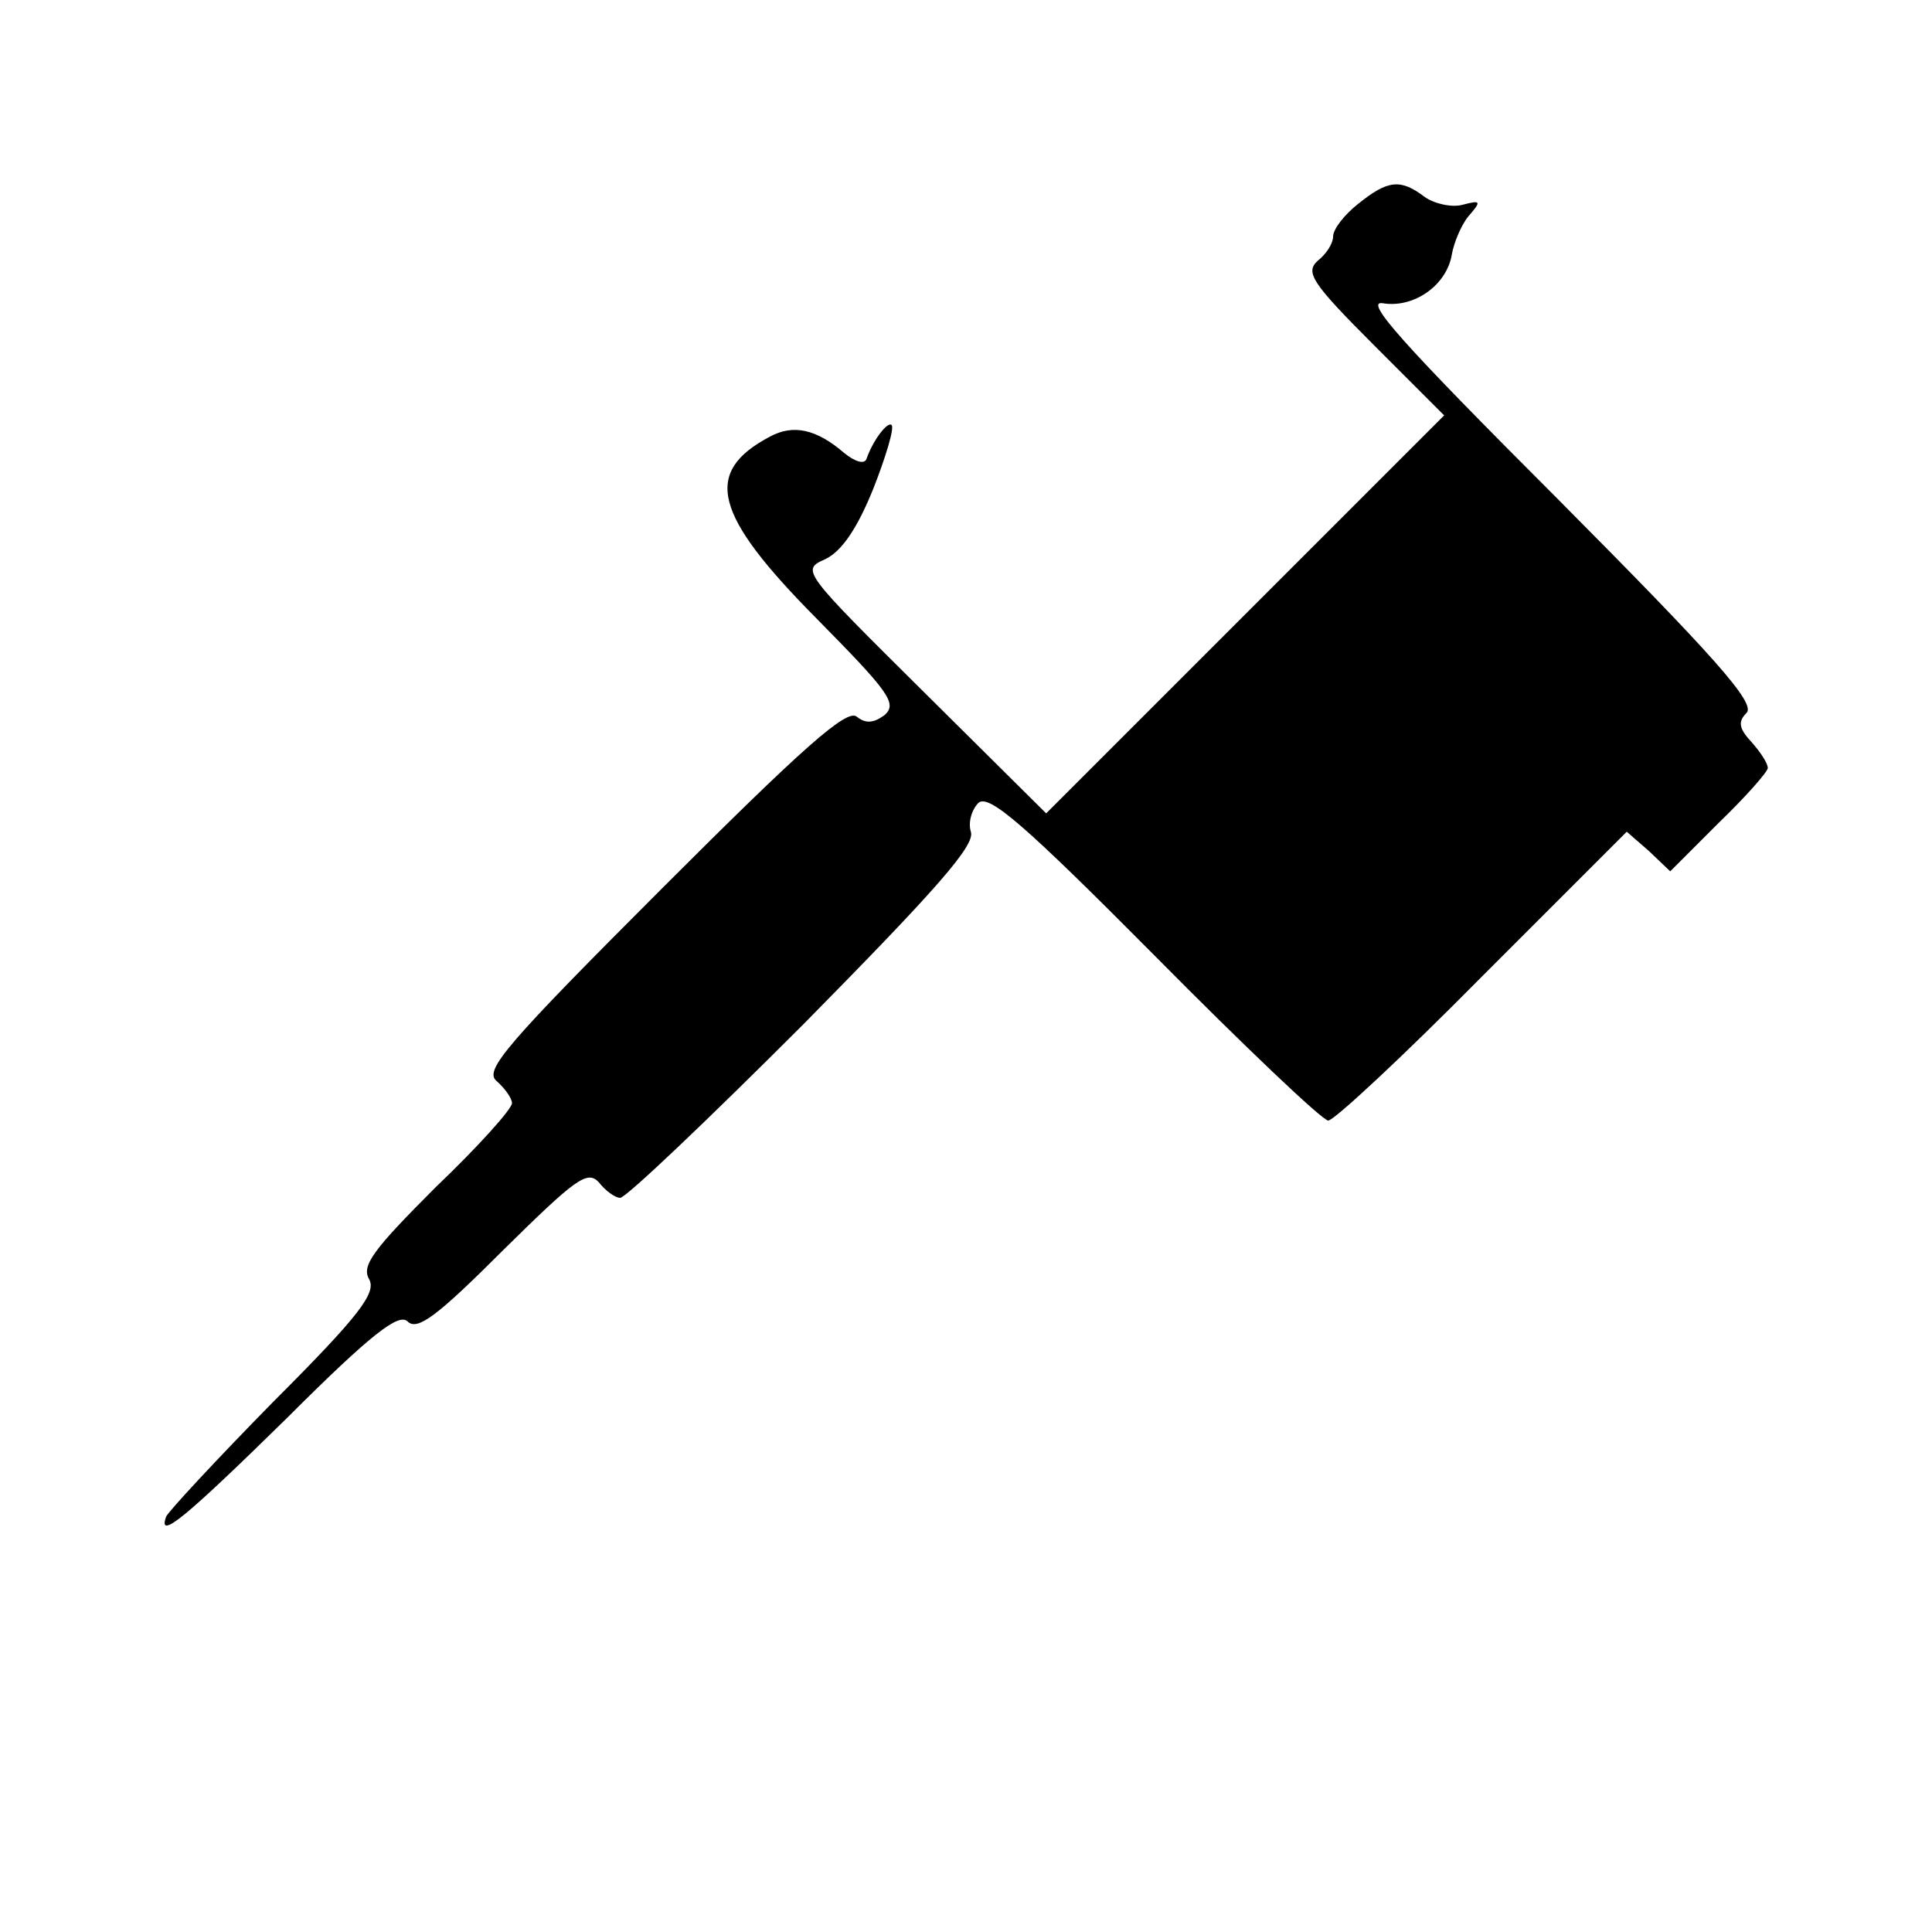 <?xml version="1.0" standalone="no"?>
<!DOCTYPE svg PUBLIC "-//W3C//DTD SVG 20010904//EN"
 "http://www.w3.org/TR/2001/REC-SVG-20010904/DTD/svg10.dtd">
<svg version="1.0" xmlns="http://www.w3.org/2000/svg"
 width="200pt" height="200pt" viewBox="0 0 200 200"
 preserveAspectRatio="xMidYMid meet">
<g transform="translate(0,200) scale(0.1,-0.1)"
fill="#000000" stroke="none">
<path d="M1406 1789 c-14 -11 -26 -26 -26 -34 0 -7 -7 -18 -16 -25 -13 -12 -6
-23 58 -87 l73 -73 -206 -206 -206 -206 -127 126 c-125 124 -127 126 -102 137
17 8 33 31 50 73 13 33 22 63 19 66 -4 4 -19 -15 -26 -35 -2 -6 -12 -3 -23 6
-29 25 -53 30 -77 17 -70 -37 -58 -81 48 -188 75 -76 84 -88 71 -100 -12 -9
-20 -9 -29 -2 -10 9 -56 -32 -201 -177 -163 -163 -185 -189 -172 -200 9 -8 16
-18 16 -23 0 -6 -35 -45 -79 -87 -64 -64 -77 -81 -69 -95 8 -14 -9 -37 -99
-127 -59 -60 -109 -114 -111 -119 -9 -25 19 -2 125 102 88 88 116 109 125 100
10 -10 31 6 98 73 76 75 88 84 100 71 7 -9 17 -16 22 -16 6 0 91 81 190 180
136 138 178 185 173 199 -3 10 1 23 8 30 11 9 48 -23 183 -159 92 -93 173
-170 179 -170 6 0 78 67 160 150 l149 149 23 -20 22 -21 50 50 c28 27 51 53
51 57 0 5 -8 17 -17 27 -13 14 -14 21 -5 30 10 10 -34 59 -195 221 -164 164
-202 207 -181 203 32 -5 66 19 71 51 2 11 9 29 17 39 14 16 13 17 -6 12 -11
-3 -29 1 -39 8 -25 19 -38 18 -69 -7z"/>
</g>
</svg>
